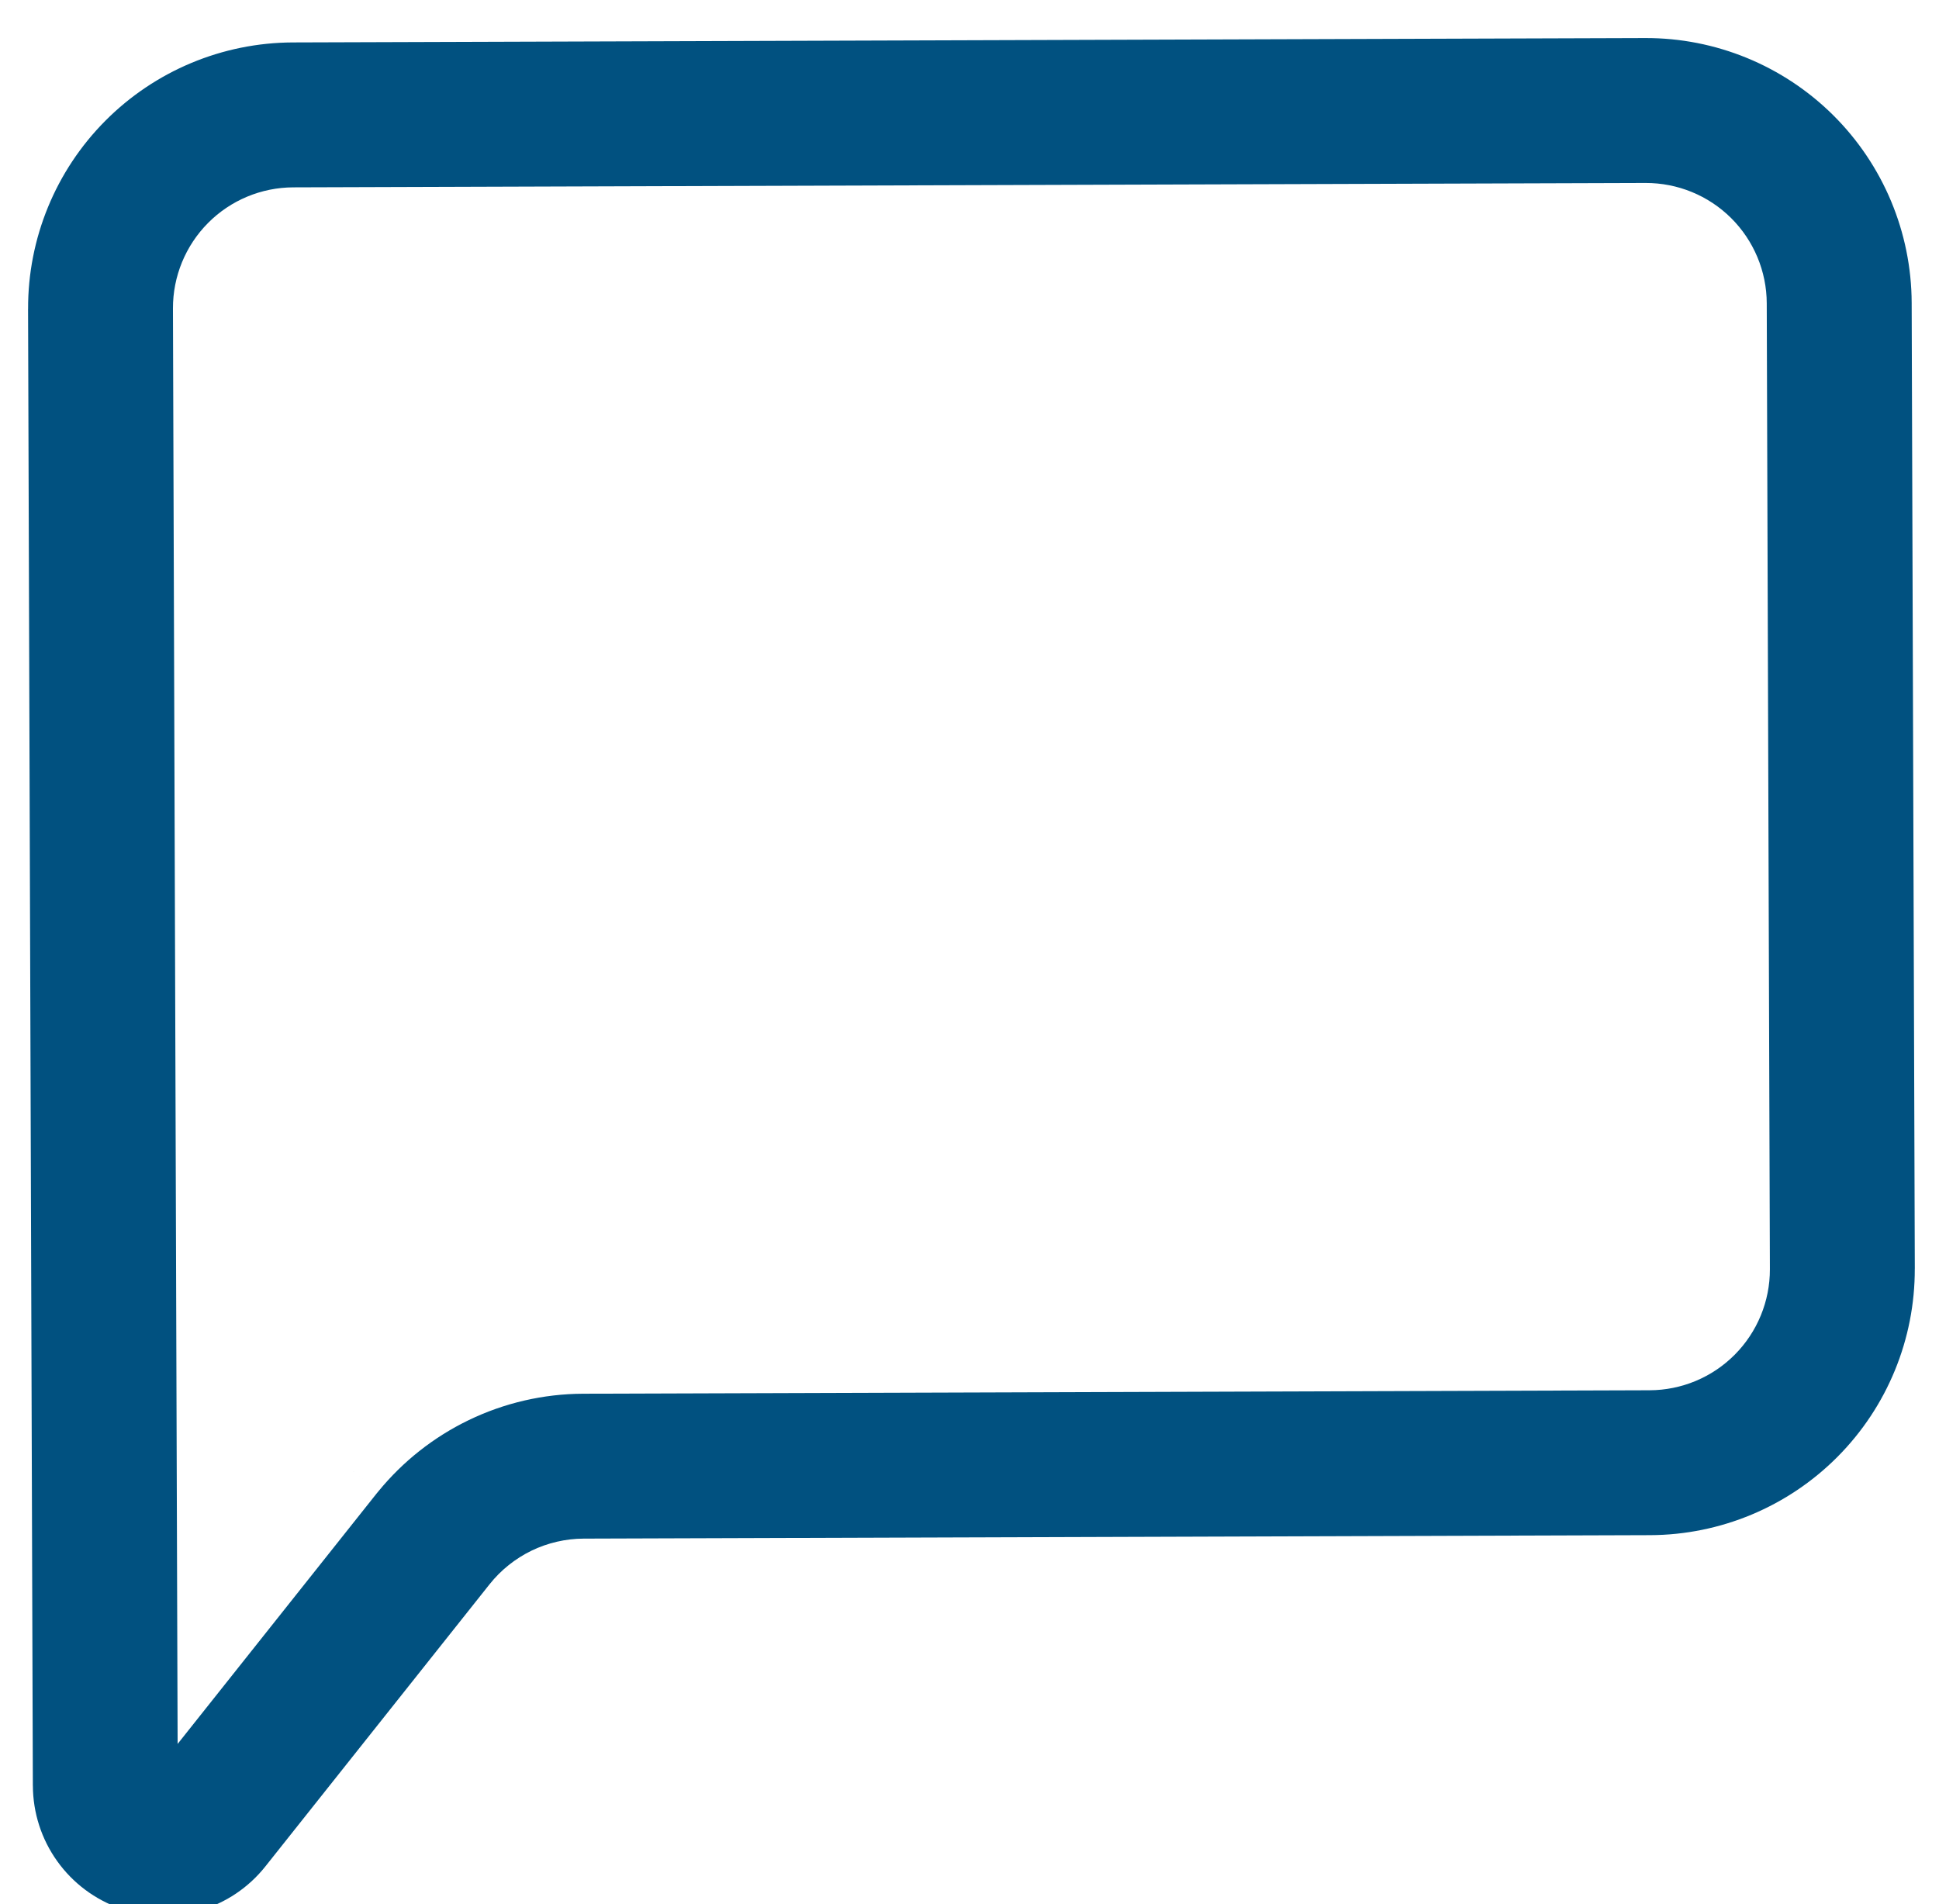 <?xml version="1.0" encoding="UTF-8"?> <svg xmlns="http://www.w3.org/2000/svg" xmlns:xlink="http://www.w3.org/1999/xlink" version="1.1" id="Layer_1" x="0px" y="0px" viewBox="0 0 610.9 600" style="enable-background:new 0 0 610.9 600;" xml:space="preserve"> <style type="text/css"> .st0{fill:none;} .st1{fill:#015180;} .st2{fill:#FFFFE6;} .st3{fill:#FFFFE6;stroke:#29ABE2;stroke-width:0.25;stroke-miterlimit:10;} </style> <g> <path class="st0" d="M545.4,68.69c-7.15-7.11-16.84-11.08-26.94-11.05L92.41,59.03c-10.09,0.03-19.75,4.07-26.86,11.22 c-7.11,7.16-11.09,16.85-11.06,26.94l1.47,452.29l62.57-78.75c0.23-0.29,0.47-0.57,0.7-0.85l-8.88-7.06l2.98,2.37l5.9,4.69 c7.7-9.42,17.36-17.05,28.32-22.36c11.29-5.47,23.66-8.34,36.2-8.38h0.01l335.94-1.09c10.09-0.03,19.76-4.07,26.86-11.22 c7.11-7.16,11.09-16.85,11.06-26.94l-0.99-304.33C556.6,85.47,552.55,75.8,545.4,68.69z"></path> <path class="st1" d="M602.29,95.41L602.29,95.41c-0.08-22.2-8.96-43.45-24.71-59.1c-15.75-15.64-37.06-24.4-59.26-24.32 L92.26,13.37c-22.2,0.07-43.46,8.97-59.1,24.71C17.52,53.82,8.77,75.13,8.85,97.34l-0.01,0l1.51,465.31h0.01v0.01 c0.03,8.51,2.7,16.81,7.66,23.74c4.95,6.93,11.93,12.15,19.98,14.94c8.05,2.78,16.76,3,24.94,0.61c8.17-2.37,15.4-7.24,20.68-13.9 l0,0l70.64-88.91l0,0c3.55-4.46,8.06-8.06,13.19-10.56c5.13-2.48,10.76-3.78,16.46-3.8l335.94-1.09 c22.2-0.07,43.46-8.96,59.1-24.71c15.65-15.75,24.39-37.06,24.32-59.25h0.01L602.29,95.41z M546.56,426.82 c-7.11,7.16-16.77,11.19-26.86,11.22l-335.94,1.09h-0.01c-12.54,0.04-24.91,2.9-36.2,8.38c-10.96,5.31-20.62,12.95-28.32,22.36 l-5.9-4.69l-2.98-2.37l8.88,7.06c-0.23,0.28-0.47,0.57-0.7,0.85l-62.57,78.75L54.49,97.19c-0.03-10.09,3.95-19.78,11.06-26.94 c7.11-7.16,16.77-11.19,26.86-11.22l426.05-1.38c10.09-0.03,19.78,3.94,26.94,11.05c7.15,7.11,11.2,16.78,11.23,26.87l0.99,304.33 C557.65,409.97,553.67,419.66,546.56,426.82z"></path> </g> </svg> 